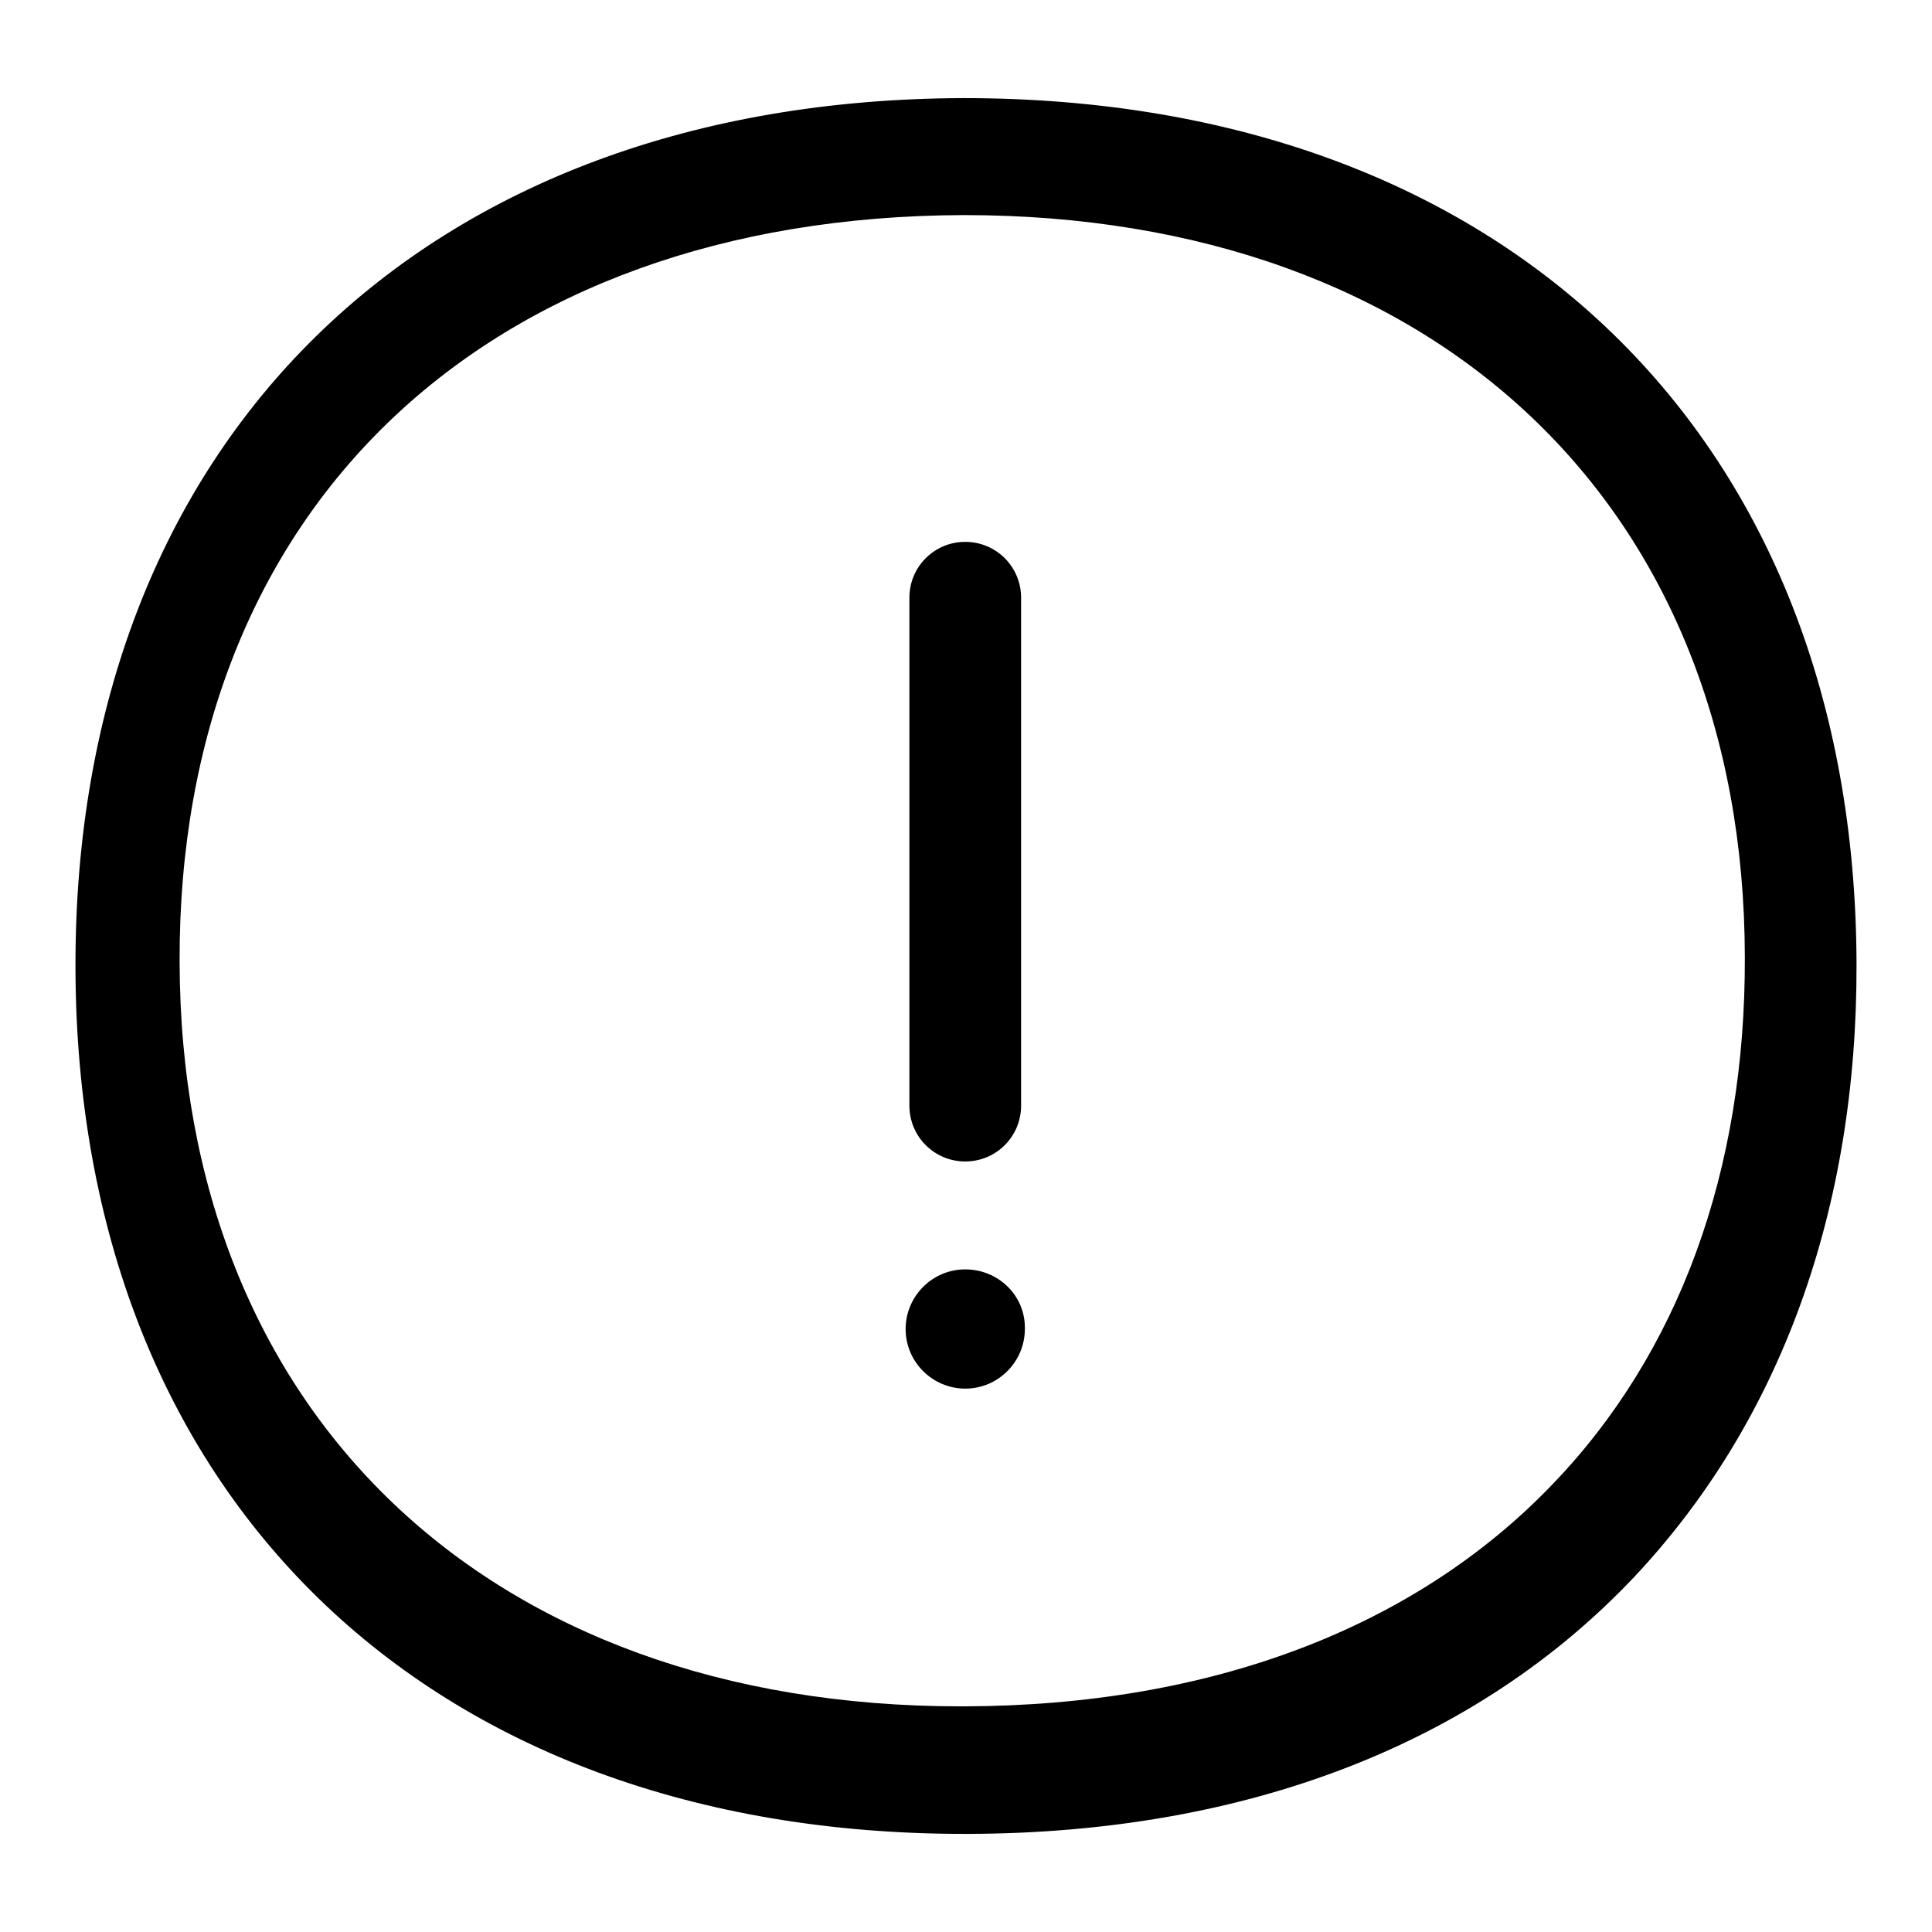 <?xml version="1.0" encoding="utf-8"?>
<!-- Svg Vector Icons : http://www.onlinewebfonts.com/icon -->
<!DOCTYPE svg PUBLIC "-//W3C//DTD SVG 1.1//EN" "http://www.w3.org/Graphics/SVG/1.1/DTD/svg11.dtd">
<svg version="1.1" xmlns="http://www.w3.org/2000/svg" xmlns:xlink="http://www.w3.org/1999/xlink" x="0px" y="0px" viewBox="0 0 256 256" enable-background="new 0 0 256 256" xml:space="preserve">
<g> <path fill="#000000" d="M127.7,13C56,13.2,9.8,58.5,10,128.3C10.2,198,56.4,243,127.8,243h0.5c36.8-0.1,67.3-11.9,88.2-34 c19.4-20.6,29.6-48.7,29.5-81.3C245.8,58,199.5,13,127.7,13z M205.6,196.8c-18.2,18.9-45.1,29.2-77.8,29.3h-0.5 c-62.7,0-103.4-38.9-103.5-98.7c-0.2-59.9,40.4-98.7,103.9-98.9c62.7,0,103.4,38.6,103.5,98.3C231.3,155.1,222.5,179.3,205.6,196.8 z M127.9,153.9c4.1,0,7.4-3.3,7.4-7.4V79.2c0-4.1-3.3-7.4-7.4-7.4s-7.4,3.3-7.4,7.4v67.3C120.5,150.6,123.8,153.9,127.9,153.9z  M127.9,168.2c-4.4,0-7.9,3.6-7.9,7.9c0,4.4,3.6,7.9,7.9,7.9c4.4,0,7.9-3.6,7.9-7.9C135.9,171.7,132.3,168.2,127.9,168.2z"/></g>
</svg>